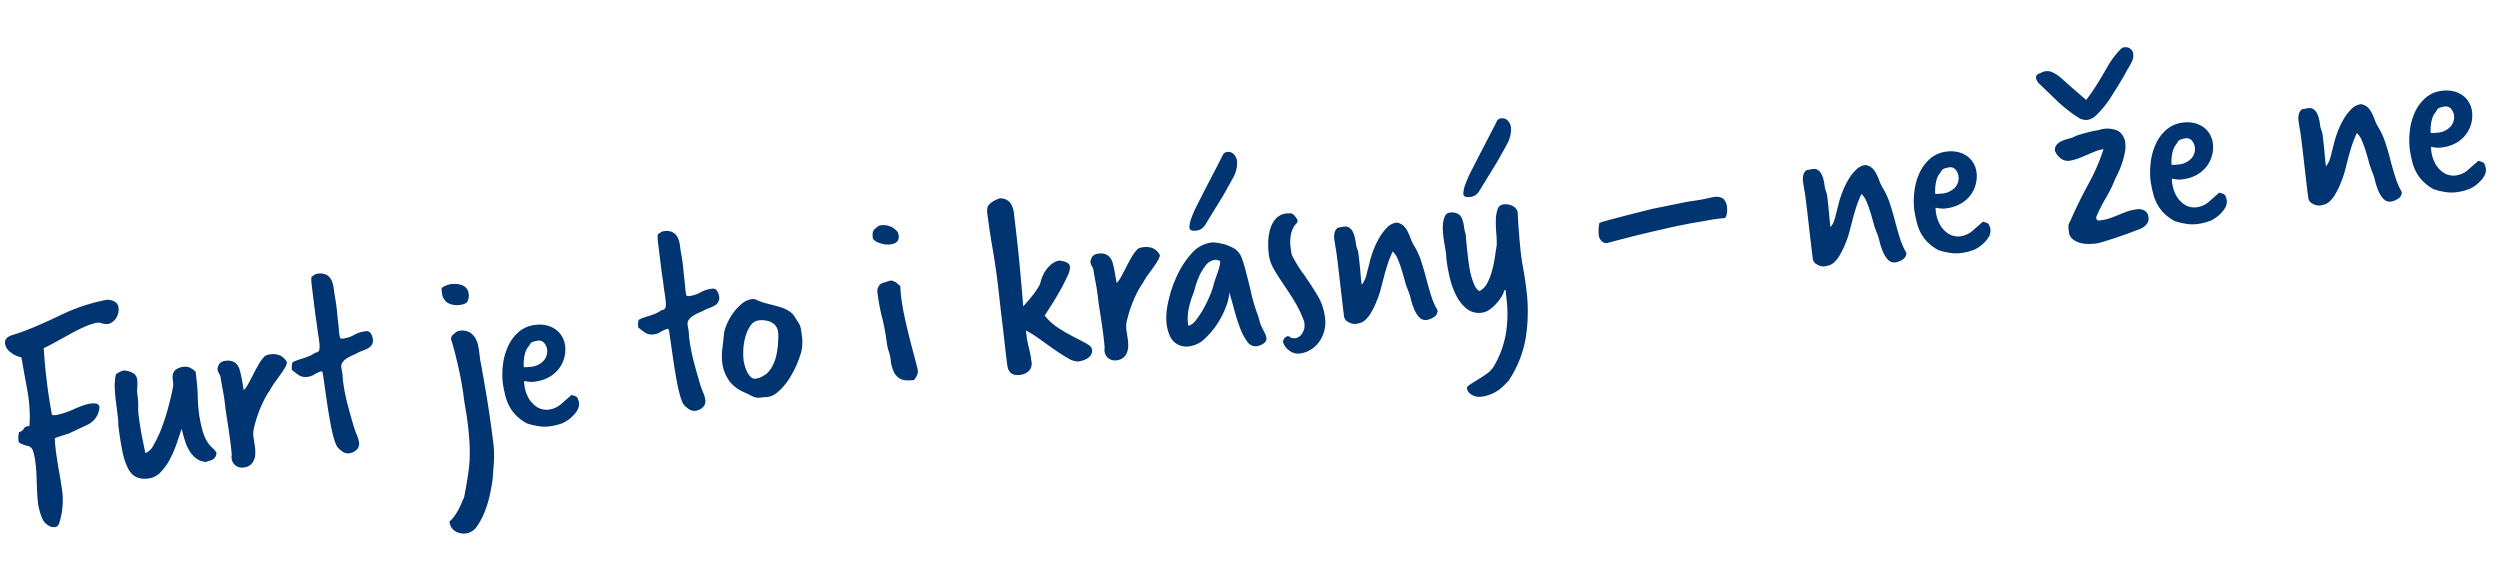<svg xmlns="http://www.w3.org/2000/svg" width="286.965" height="67.319"><path id="Path_205" data-name="Path 205" d="M7.38 23.63q-.24.03-.63.105t-.93.195q-.03.3-.045.63t-.015.72q0 .36.015.9t.045 1.29q.09 1.5.09 2.19a8.528 8.528 0 0 1-.81 4.08.58.58 0 0 1-.54.33 1.184 1.184 0 0 1-.75-.33 1.553 1.553 0 0 1-.51-.72 6.7 6.7 0 0 1-.3-2.16q0-.21.045-.93t.165-1.98q.03-.39.045-.75t.015-.69a6.829 6.829 0 0 0-.12-1.47.823.823 0 0 0-.6-.63 3.288 3.288 0 0 1-.87-.48.5.5 0 0 1-.03-.24 3.282 3.282 0 0 1 .03-.39 2.693 2.693 0 0 1 .15-.57.7.7 0 0 0 .555-.27.615.615 0 0 1 .7-.24 12.467 12.467 0 0 0 .23-1.52q.075-.825.075-1.785 0-.3-.06-1.29t-.15-2.7q0-.15-.015-.315t-.015-.34a2.961 2.961 0 0 1-1.125-.7 1.517 1.517 0 0 1-.555-1.1q0-.75 1.08-.9.75-.12 2.1-.48t3.33-1.02a21.2 21.2 0 0 1 5.58-1.17 1.6 1.6 0 0 1 .945.285.89.89 0 0 1 .4.765 1.771 1.771 0 0 1-.375 1.1 1.574 1.574 0 0 1-.975.615h-.12a1.571 1.571 0 0 1-.615-.15 1.525 1.525 0 0 0-.585-.15 7.377 7.377 0 0 0-1.485.3q-.79.235-1.75.625-1.26.51-2.025.81t-1.155.42q-.06.96-.09 1.92t-.03 1.92q0 .96.03 1.95t.09 1.95q.15.03.27.045a1.933 1.933 0 0 0 .24.015 9.862 9.862 0 0 0 2.16-.45q.6-.18 1.11-.285a4.424 4.424 0 0 1 .87-.1.7.7 0 0 1 .135.015.7.7 0 0 0 .135.015q.6.06.6.51a2.391 2.391 0 0 1-1.5 1.8Zm5.91-3.03q0-.81.06-1.56a6.194 6.194 0 0 1 .3-1.47.4.4 0 0 1 .165-.135 1.863 1.863 0 0 1 .315-.135q.09-.03.195-.06t.255-.06a2.363 2.363 0 0 1 .96.36.965.965 0 0 1 .48.87 3.679 3.679 0 0 1-.09.855 3.828 3.828 0 0 0-.09.885 9.291 9.291 0 0 1-.075 1.35 5.847 5.847 0 0 0-.075.9q0 1.44.09 2.655t.15 1.845a1.839 1.839 0 0 0 1.065-.825 13.148 13.148 0 0 0 1.155-1.845 23.889 23.889 0 0 0 1.05-2.28q.48-1.2.78-2.13a2.331 2.331 0 0 0 .1-.78 2.247 2.247 0 0 1 .075-.7.936.936 0 0 1 .405-.525 2 2 0 0 1 1.065-.21.133.133 0 0 1 .06.015.133.133 0 0 0 .06.015 1.03 1.03 0 0 1 .57.24 1.81 1.81 0 0 1 .48.48q0 1.77-.1 2.775a16.959 16.959 0 0 0-.1 1.725 13.569 13.569 0 0 0 .195 2.475 4.173 4.173 0 0 0 .645 1.665q.18.21.33.405a2.276 2.276 0 0 1 .27.465 1.053 1.053 0 0 1-.2.465.805.805 0 0 1-.315.24 1.6 1.6 0 0 1-.39.1 3.148 3.148 0 0 0-.42.09 2.2 2.2 0 0 1-1.065-.54 3.081 3.081 0 0 1-.66-.945 5.054 5.054 0 0 1-.375-1.23q-.12-.675-.21-1.4l-.12.24q-.24.51-.645 1.35a12.808 12.808 0 0 1-.945 1.635 6.6 6.6 0 0 1-1.245 1.38 2.33 2.33 0 0 1-1.515.585 2.506 2.506 0 0 1-1.395-.345 2.184 2.184 0 0 1-.81-1.125 7.942 7.942 0 0 1-.39-2.01q-.1-1.23-.1-3.03a5.933 5.933 0 0 0 .06-.84V20.6Zm12.39 7.98a1.906 1.906 0 0 0 .075-.555q.015-.405.015-1 0-.57-.015-1.23t-.03-1.215q-.015-.555-.03-.96t-.015-.465v-.99q0-.66-.045-1.32t-.075-1.32V19.4a1.22 1.22 0 0 0-.12-.525 1.287 1.287 0 0 1-.12-.555 1.427 1.427 0 0 1 .33-.6 1.051 1.051 0 0 1 .75-.21 1.471 1.471 0 0 1 .81.2 1.286 1.286 0 0 1 .45.48 1.871 1.871 0 0 1 .195.645q.045.36.075.69l.09 1.59a3.486 3.486 0 0 0 .63-.705q.33-.465.69-1t.75-1.05a4.655 4.655 0 0 1 .81-.84 1.336 1.336 0 0 1 .6-.12 2.17 2.17 0 0 1 1.155.27 1.739 1.739 0 0 1 .675.87 1.625 1.625 0 0 1-.33.615q-.27.345-.615.72l-.72.78a7.268 7.268 0 0 0-.645.8 8.5 8.5 0 0 0-.9 1.17 14.229 14.229 0 0 0-.81 1.41 13.94 13.94 0 0 0-.6 1.365 3.161 3.161 0 0 0-.24 1.035q0 .24.015.675t.015.675a4.648 4.648 0 0 1-.06.735 2.022 2.022 0 0 1-.24.69 1.467 1.467 0 0 1-.48.51 1.409 1.409 0 0 1-.78.195 1.237 1.237 0 0 1-.915-.345 1.161 1.161 0 0 1-.345-.855ZM37.23 9.92a3.738 3.738 0 0 1 .09-.78l.39-.195a.874.874 0 0 1 .39-.075 1.654 1.654 0 0 1 .825.18 1.306 1.306 0 0 1 .48.45 1.738 1.738 0 0 1 .225.615 3.936 3.936 0 0 1 .06.675q0 .63.03 1.1t.03.915q0 .48-.015.945t-.015.945q0 .33-.015.69t-.015.75a1.686 1.686 0 0 0 .03.33q.03.15.27.15a3.392 3.392 0 0 0 1.365-.255 3.392 3.392 0 0 1 1.365-.26.567.567 0 0 1 .57.33 1.583 1.583 0 0 1 .15.66.958.958 0 0 1-.18.615 1.181 1.181 0 0 1-.45.345 3.346 3.346 0 0 1-.585.195q-.315.075-.615.165a4.77 4.77 0 0 1-.645.225 4.883 4.883 0 0 0-.7.255 1.922 1.922 0 0 0-.57.39.814.814 0 0 0-.24.6q0 .21.015.39t.015.36q0 .18-.015.375t-.015.405a21.125 21.125 0 0 0 .195 2.805q.2 1.455.435 2.805.09.42.21.84a2.851 2.851 0 0 1 .12.78.954.954 0 0 1-.27.75 1.482 1.482 0 0 1-.6.33 2.994 2.994 0 0 1-.36.06 1.173 1.173 0 0 1-.765-.285 2.532 2.532 0 0 1-.585-.7 6.159 6.159 0 0 1-.255-1.14q-.1-.72-.135-1.32-.09-1.47-.12-2.925t-.06-2.925a1.593 1.593 0 0 0-.015-.225.743.743 0 0 0-.075-.225 3.2 3.2 0 0 0-.9.27 1.856 1.856 0 0 1-.84.18 1.445 1.445 0 0 1-1.02-.39q-.42-.39-.63-.63a3.108 3.108 0 0 1 .15-.84 4.037 4.037 0 0 1 .72-.21l.645-.12q.315-.06.645-.15a3.465 3.465 0 0 0 .72-.3q.48 0 .555-.375a3.363 3.363 0 0 0 .075-.645q0-.54-.015-.915t-.02-1.07q0-.45-.015-.915t-.015-.915Zm14.76 2.31a4.538 4.538 0 0 1 .585-.23 2.077 2.077 0 0 1 .585-.075 3.139 3.139 0 0 1 .585.06 2.142 2.142 0 0 1 .6.21 1.251 1.251 0 0 1 .465.42 1.163 1.163 0 0 1 .18.66 1.612 1.612 0 0 1-.195.78q-.2.36-.885.36a2.264 2.264 0 0 1-1.44-.4 1.567 1.567 0 0 1-.51-1.305v-.24a1.291 1.291 0 0 1 .03-.24Zm3.39 8.49v.33a1.115 1.115 0 0 0 .03.27q.09 1.71.15 2.955t.09 2.28q.03 1.035.045 2.01t.015 2.145a11.408 11.408 0 0 1-.195 2.055q-.2 1.065-.405 2.025-.15.6-.48 1.575a12.749 12.749 0 0 1-.825 1.9 7.832 7.832 0 0 1-1.11 1.6 1.8 1.8 0 0 1-1.335.675 1.934 1.934 0 0 1-1.215-.4 1.405 1.405 0 0 1-.525-1.185 3.965 3.965 0 0 0 .72-.645 6.758 6.758 0 0 0 .585-.765q.255-.39.42-.69a1.976 1.976 0 0 1 .255-.39q.15-.45.315-.99t.33-1.095q.165-.555.3-1.11t.225-1.035a21.006 21.006 0 0 0 .24-2.145q.06-1.035.06-1.995 0-.84-.045-1.755t-.045-1.6q0-.48-.045-1.335T52.8 21.6q-.09-.945-.21-1.86t-.24-1.54a.665.665 0 0 1 .27-.48q.15-.09.345-.225a.8.8 0 0 1 .465-.135 1.788 1.788 0 0 1 1.11.3 1.87 1.87 0 0 1 .585.75 2.84 2.84 0 0 1 .225.975q.03.525.03 1.005Zm2.25 3.3a9.073 9.073 0 0 1 .285-2.235 6.941 6.941 0 0 1 .855-2.025 4.783 4.783 0 0 1 1.41-1.455 3.456 3.456 0 0 1 1.95-.555 3.579 3.579 0 0 1 1.365.24 2.932 2.932 0 0 1 .975.63 2.579 2.579 0 0 1 .585.885 2.8 2.8 0 0 1 .195 1.035 3.63 3.63 0 0 1-.99 2.49 3.646 3.646 0 0 1-1.185.825 4.249 4.249 0 0 1-1.6.345 2.544 2.544 0 0 1-.69-.03q-.3-.06-.69-.18a1.335 1.335 0 0 0-.03.255v.165a4.034 4.034 0 0 0 .36 1.74 2.964 2.964 0 0 0 .72.945 1.988 1.988 0 0 0 .75.405 2.522 2.522 0 0 0 .48.09 2.679 2.679 0 0 0 1.545-.42l1.365-.93.33.135a.792.792 0 0 1 .33.285 2.7 2.7 0 0 0 .06.285 1.23 1.23 0 0 1 .03.315 1.4 1.4 0 0 1-.225.7 2.615 2.615 0 0 1-.435.495 4.1 4.1 0 0 1-1.455.855 6.49 6.49 0 0 1-1.755.195 4.3 4.3 0 0 1-1.185-.21 7.411 7.411 0 0 1-1.185-.45 5.572 5.572 0 0 1-1.125-1.08 4.569 4.569 0 0 1-.63-1.14 5.264 5.264 0 0 1-.3-1.245q-.08-.64-.11-1.36Zm2.61-1.62a2.236 2.236 0 0 0 .375.045q.255.015.4.015a2.244 2.244 0 0 0 1.575-.51 1.611 1.611 0 0 0 .555-1.23 1.379 1.379 0 0 0-.24-.78.753.753 0 0 0-.66-.36 2.832 2.832 0 0 0-.585.06.649.649 0 0 0-.435.3 3.653 3.653 0 0 1-.27.3 1.612 1.612 0 0 0-.285.42 4.194 4.194 0 0 0-.255.675 5.679 5.679 0 0 0-.175 1.065ZM77.28 9.92a3.738 3.738 0 0 1 .09-.78l.39-.195a.874.874 0 0 1 .39-.075 1.654 1.654 0 0 1 .825.18 1.306 1.306 0 0 1 .48.45 1.738 1.738 0 0 1 .225.615 3.936 3.936 0 0 1 .06.675q0 .63.03 1.1t.03.915q0 .48-.015.945t-.015.945q0 .33-.015.69t-.015.75a1.686 1.686 0 0 0 .03.33q.03.15.27.15a3.392 3.392 0 0 0 1.365-.255 3.392 3.392 0 0 1 1.365-.26.567.567 0 0 1 .57.33 1.583 1.583 0 0 1 .15.66.958.958 0 0 1-.18.615 1.181 1.181 0 0 1-.45.345 3.346 3.346 0 0 1-.585.195q-.315.075-.615.165a4.77 4.77 0 0 1-.645.225 4.883 4.883 0 0 0-.705.255 1.922 1.922 0 0 0-.57.39.814.814 0 0 0-.24.6q0 .21.015.39t.015.36q0 .18-.015.375t-.015.405a21.126 21.126 0 0 0 .195 2.805q.2 1.455.435 2.805.09.42.21.84a2.852 2.852 0 0 1 .12.78.954.954 0 0 1-.27.75 1.482 1.482 0 0 1-.6.33 2.994 2.994 0 0 1-.36.06 1.173 1.173 0 0 1-.765-.285 2.532 2.532 0 0 1-.585-.7 6.159 6.159 0 0 1-.255-1.14q-.1-.72-.135-1.32-.09-1.47-.12-2.925t-.06-2.925a1.593 1.593 0 0 0-.015-.225.743.743 0 0 0-.075-.225 3.2 3.2 0 0 0-.9.27 1.856 1.856 0 0 1-.84.18 1.445 1.445 0 0 1-1.02-.39q-.42-.39-.63-.63a3.108 3.108 0 0 1 .15-.84 4.037 4.037 0 0 1 .72-.21l.645-.12q.315-.06.645-.15a3.466 3.466 0 0 0 .72-.3q.48 0 .555-.375a3.363 3.363 0 0 0 .075-.645q0-.54-.015-.915t-.015-1.07q0-.45-.015-.915t-.015-.915Zm9.48 19.26a1.552 1.552 0 0 1-.915-.285q-.4-.285-.855-.555a4.083 4.083 0 0 1-1.53-1.5 4.473 4.473 0 0 1-.54-2.28 6.749 6.749 0 0 1 .225-1.575q.225-.915.4-1.695a4.427 4.427 0 0 1 .42-.915 6.561 6.561 0 0 1 .825-1.14 5.843 5.843 0 0 1 1.125-.975 2.3 2.3 0 0 1 1.29-.42.968.968 0 0 1 .54.18 5.13 5.13 0 0 0 .87.45q.45.18.915.36t.915.39a3.755 3.755 0 0 1 .84.54 1.835 1.835 0 0 1 .51.66q.18.39.36.75a1.734 1.734 0 0 1 .18.615q.03.315.03.645V23a4.671 4.671 0 0 1-.375 1.725 10.951 10.951 0 0 1-.825 1.545q-.24.39-.63.9a7.858 7.858 0 0 1-.87.96 5.937 5.937 0 0 1-1 .765 2.049 2.049 0 0 1-1.065.315q-.15 0-.315-.015t-.345-.015Zm2.94-7.17a1.369 1.369 0 0 0-.63-1.26 2.572 2.572 0 0 0-1.38-.39 1.324 1.324 0 0 0-1.02.465 4.275 4.275 0 0 0-.72 1.14 6.172 6.172 0 0 0-.435 1.44 7.816 7.816 0 0 0-.135 1.335q0 .12.045.48a4.418 4.418 0 0 0 .165.75 2.233 2.233 0 0 0 .345.69.7.7 0 0 0 .585.3 1.643 1.643 0 0 0 .6-.1q.27-.1.6-.255a2.931 2.931 0 0 0 .84-.81 4.9 4.9 0 0 0 .585-1.11 8.345 8.345 0 0 0 .36-1.26 12.514 12.514 0 0 0 .2-1.26Zm12.75-10.62a.758.758 0 0 1 .54-.15 1.939 1.939 0 0 1 .615.1 2.16 2.16 0 0 1 .585.3 1.8 1.8 0 0 1 .435.435.885.885 0 0 1 .165.51.869.869 0 0 1-.285.765 1.4 1.4 0 0 1-.8.195 2.311 2.311 0 0 1-.675-.1 3.157 3.157 0 0 1-.615-.255 1.956 1.956 0 0 1-.435-.315.465.465 0 0 1-.165-.315 2.366 2.366 0 0 1 .075-.63q.08-.27.56-.54Zm2.64 16.89a1.065 1.065 0 0 1-.12.48 2.386 2.386 0 0 1-.45.57 4.666 4.666 0 0 1-.945-.09 1.642 1.642 0 0 1-.75-.36 1.781 1.781 0 0 1-.5-.78 4.27 4.27 0 0 1-.18-1.38 5.046 5.046 0 0 0-.1-1.02 5.046 5.046 0 0 1-.105-1.02 22.508 22.508 0 0 0-.18-2.91 22.508 22.508 0 0 1-.18-2.91 1.073 1.073 0 0 1 .51-.96 4.652 4.652 0 0 1 .57-.135l.6-.1a1.35 1.35 0 0 1 .63.345q.21.225.39.435-.03.3-.045.6t-.015.63q0 1.14.12 2.43t.27 2.46q.15 1.17.285 2.13t.195 1.47Zm12.87-2.61a12.245 12.245 0 0 0 .1 1.6 12.477 12.477 0 0 1 .105 1.635 1.164 1.164 0 0 1-.435.99 1.617 1.617 0 0 1-1.005.33 1.791 1.791 0 0 1-.78-.135.954.954 0 0 1-.4-.36 1.228 1.228 0 0 1-.165-.51 5.893 5.893 0 0 1-.03-.615q0-1.08.015-2.28t.015-2.415q0-1.215.015-2.385t.015-2.22q0-1.98-.1-3.915t-.11-4.09a2.019 2.019 0 0 1 .15-.72 2 2 0 0 1 .675-.5 4.1 4.1 0 0 1 .795-.255 1.524 1.524 0 0 1 1.1.585 2.5 2.5 0 0 1 .315 1.4q0 3.45-.075 6t-.165 4.65q.6-.51 1.185-1.08a8.9 8.9 0 0 0 1.035-1.2 5.842 5.842 0 0 1 .39-.855 3.461 3.461 0 0 1 .585-.78 3.381 3.381 0 0 1 .75-.57 1.792 1.792 0 0 1 .885-.225 2.108 2.108 0 0 0 .315.12 1.56 1.56 0 0 1 .345.15 1.155 1.155 0 0 1 .27.225.545.545 0 0 1 .12.375 2.335 2.335 0 0 1-.42 1.02q-.42.69-.99 1.47t-1.17 1.515q-.6.735-.99 1.185a6.736 6.736 0 0 0 1.44 1.65q.84.69 1.62 1.215t1.32.915q.54.39.54.72a.968.968 0 0 1-.195.63 1.245 1.245 0 0 1-.465.36 2.2 2.2 0 0 1-.57.165 3.525 3.525 0 0 1-.51.045 2.1 2.1 0 0 1-1.11-.51q-.69-.51-1.455-1.2t-1.545-1.41a11.762 11.762 0 0 0-1.41-1.14Zm8.67 2.91a1.906 1.906 0 0 0 .075-.555q.015-.405.015-1 0-.57-.015-1.23t-.03-1.215q-.015-.555-.03-.96t-.015-.465v-.99q0-.66-.045-1.32t-.075-1.32V19.4a1.22 1.22 0 0 0-.12-.525 1.287 1.287 0 0 1-.12-.555 1.427 1.427 0 0 1 .33-.6 1.051 1.051 0 0 1 .75-.21 1.471 1.471 0 0 1 .81.2 1.286 1.286 0 0 1 .45.48 1.871 1.871 0 0 1 .195.645q.045.36.075.69l.09 1.59a3.486 3.486 0 0 0 .63-.705q.33-.465.69-1t.75-1.05a4.654 4.654 0 0 1 .81-.84 1.336 1.336 0 0 1 .6-.12 2.17 2.17 0 0 1 1.155.27 1.739 1.739 0 0 1 .675.87 1.624 1.624 0 0 1-.33.615q-.27.345-.615.72l-.72.78a7.267 7.267 0 0 0-.645.8 8.5 8.5 0 0 0-.9 1.17 14.23 14.23 0 0 0-.81 1.41 13.936 13.936 0 0 0-.6 1.365 3.161 3.161 0 0 0-.24 1.035q0 .24.015.675t.015.675a4.649 4.649 0 0 1-.06.735 2.022 2.022 0 0 1-.24.69 1.467 1.467 0 0 1-.48.51 1.409 1.409 0 0 1-.78.195 1.237 1.237 0 0 1-.915-.345 1.161 1.161 0 0 1-.345-.855Zm18.36-.12q.09.24.18.5a1.483 1.483 0 0 1 .09.5.561.561 0 0 1-.135.39 1 1 0 0 1-.33.24 1.927 1.927 0 0 1-.4.135 1.869 1.869 0 0 1-.39.045 1.14 1.14 0 0 1-.99-.675 6.28 6.28 0 0 1-.63-1.68q-.24-1.005-.4-2.13t-.315-2.025a5.332 5.332 0 0 1-.585 1.59 9.807 9.807 0 0 1-1.245 1.845 8.707 8.707 0 0 1-1.65 1.515 3.124 3.124 0 0 1-1.8.63 2.236 2.236 0 0 1-1.185-.285 1.982 1.982 0 0 1-.705-.7 2.863 2.863 0 0 1-.33-.945 5.8 5.8 0 0 1-.09-.975 7.872 7.872 0 0 1 .495-2.445 13.841 13.841 0 0 1 1.35-2.835 10.183 10.183 0 0 1 1.98-2.355 3.593 3.593 0 0 1 2.385-.975 2.468 2.468 0 0 1 .615.09 7.152 7.152 0 0 1 .705.225 4.369 4.369 0 0 1 .69.33 6.284 6.284 0 0 1 .57.375 2.081 2.081 0 0 1 .69 1.14 11.721 11.721 0 0 1 .27 1.5q.21 1.5.33 2.715a18.481 18.481 0 0 0 .45 2.565l.18 1.11Zm-8.46-1.56a.061.061 0 0 0 .015.045.061.061 0 0 1 .015.045 1.594 1.594 0 0 0 .9-.525 9.6 9.6 0 0 0 1.02-1.185 14.515 14.515 0 0 0 .945-1.455 8.533 8.533 0 0 0 .645-1.365q.12-.27.285-.6t.33-.675a6.427 6.427 0 0 0 .27-.645 1.594 1.594 0 0 0 .1-.51q-.15-.06-.27-.12a.6.6 0 0 0-.27-.06 1.609 1.609 0 0 0-1.17.51 5.8 5.8 0 0 0-.885 1.14 9.259 9.259 0 0 0-.615 1.215 7.225 7.225 0 0 1-.33.735 9.111 9.111 0 0 0-.705 1.62 5.387 5.387 0 0 0-.285 1.68Zm3.3-11.13a1.332 1.332 0 0 1-1.14.48 1.13 1.13 0 0 1-.45-.09.352.352 0 0 1-.21-.36 3.325 3.325 0 0 1 .33-.99 14.253 14.253 0 0 1 .825-1.4l1.185-1.755q1.05-1.53 1.665-2.43T142.86 8a.578.578 0 0 1 .51-.27.863.863 0 0 1 .765.375 1.436 1.436 0 0 1 .255.825 3.48 3.48 0 0 1-.675 1.8q-.615.87-1.425 1.95Zm10.77 7.35q.6 1.14 1.11 2.3a6.359 6.359 0 0 1 .51 2.595 3.872 3.872 0 0 1-.96 2.58 3.336 3.336 0 0 1-1.08.81 3.1 3.1 0 0 1-1.35.3 1.65 1.65 0 0 1-1.155-.5 1.75 1.75 0 0 1-.585-1.125 1.364 1.364 0 0 1 .225-.345 1.087 1.087 0 0 1 .465-.195 1.037 1.037 0 0 0 .72.36 1.165 1.165 0 0 0 .9-.45 1.678 1.678 0 0 0 .39-1.14.877.877 0 0 0-.03-.3 13.22 13.22 0 0 0-.84-2.445q-.51-1.1-1.005-2.055t-.855-1.815a4.411 4.411 0 0 1-.36-1.725 9.58 9.58 0 0 1 .12-1.485 5.478 5.478 0 0 1 .42-1.425 3.039 3.039 0 0 1 .8-1.08 1.9 1.9 0 0 1 1.275-.42.843.843 0 0 1 .165.015.843.843 0 0 0 .165.015.606.606 0 0 1 .51.315 2.829 2.829 0 0 1 .3.555.458.458 0 0 1-.165.375q-.165.135-.315.285a3.213 3.213 0 0 0-.525 1.065 4.345 4.345 0 0 0-.165 1.185v.72a1.837 1.837 0 0 0 .15.6q.15.39.345.825t.39.81q.2.375.315.555Zm6.27 1.62a3.063 3.063 0 0 0 .675-1.08q.255-.66.495-1.26l.06-.18a11.9 11.9 0 0 1 .54-1.185 9.479 9.479 0 0 1 .84-1.35 5.777 5.777 0 0 1 1.05-1.095 1.873 1.873 0 0 1 1.17-.45 1.446 1.446 0 0 1 .765.48 2.47 2.47 0 0 1 .39.735q.135.405.24.84a4.462 4.462 0 0 0 .285.825 8.588 8.588 0 0 1 .585 1.86q.195.99.33 2.01t.315 2.01a8.485 8.485 0 0 0 .54 1.83.869.869 0 0 1-.525.7 1.937 1.937 0 0 1-.825.225.985.985 0 0 1-.84-.405 3.028 3.028 0 0 1-.465-.99 7.917 7.917 0 0 1-.24-1.215A6.856 6.856 0 0 0 162.06 26a8.06 8.06 0 0 1-.24-1.155q-.09-.645-.21-1.305a12.421 12.421 0 0 0-.285-1.23 2.536 2.536 0 0 0-.465-.93 12.274 12.274 0 0 0-.825 1.515q-.315.7-.57 1.35t-.5 1.26a9.406 9.406 0 0 1-.6 1.245 9.4 9.4 0 0 1-.87 1.35 3.6 3.6 0 0 1-.72.7 1.541 1.541 0 0 1-.63.27 3.848 3.848 0 0 1-.57.045 1.388 1.388 0 0 1-.735-.3.865.865 0 0 1-.435-.72q0-1.89.015-3.51t.015-3.42q0-.51-.03-1.035t-.03-1.035a1.919 1.919 0 0 1 .135-.7.871.871 0 0 1 .465-.5q.18 0 .36-.015t.33-.015a.831.831 0 0 1 .615.225 1.348 1.348 0 0 1 .33.555 3.125 3.125 0 0 1 .135.69q.03.36.03.6a2.589 2.589 0 0 0 .075.63 2.589 2.589 0 0 1 .075.63q0 1.11-.03 1.89t-.03 1.5Zm12.48-1.68q0 .42.015 1.02a10.135 10.135 0 0 0 .1 1.215 6.489 6.489 0 0 0 .255 1.11 1.345 1.345 0 0 0 .465.7 2.06 2.06 0 0 0 1.02-.825 7.059 7.059 0 0 0 .72-1.365 14.2 14.2 0 0 0 .51-1.515q.21-.765.36-1.275a12.768 12.768 0 0 0 .12-1.395 13.706 13.706 0 0 1 .135-1.5 3.96 3.96 0 0 1 .345-1.185.79.79 0 0 1 .75-.48 1.835 1.835 0 0 1 .96.27 1.094 1.094 0 0 1 .54.78q-.12 1.71-.165 2.955t-.045 2.055q0 .27.015.72t.045.975q.03.525.045 1.08t.015 1.035a19.609 19.609 0 0 1-.765 5.7 12.729 12.729 0 0 1-2.565 4.62q-.27.21-.57.45a4.457 4.457 0 0 1-1.6.81 4.438 4.438 0 0 1-1.215.15 1.585 1.585 0 0 1-.435-.075 1.753 1.753 0 0 1-.48-.225 1.339 1.339 0 0 1-.375-.375.874.874 0 0 1-.15-.49q0-.18.39-.375t.93-.435q.54-.24 1.1-.54a3.178 3.178 0 0 0 .915-.72 11.4 11.4 0 0 0 1.89-3.675 14.523 14.523 0 0 0 .54-4.035v-.435a2.864 2.864 0 0 1 .03-.405.237.237 0 0 0-.15-.03 3.221 3.221 0 0 1-.51.81 5.563 5.563 0 0 1-.735.72 3.933 3.933 0 0 1-.825.525 1.865 1.865 0 0 1-.78.195 2.284 2.284 0 0 1-1.77-.72 4.825 4.825 0 0 1-1-1.74 9.382 9.382 0 0 1-.45-2.13q-.105-1.11-.105-1.89 0-.18.015-.36t.015-.36q0-.51-.03-.975t-.03-.975q0-.36.03-.825a4.2 4.2 0 0 1 .15-.885 2.42 2.42 0 0 1 .315-.7.606.606 0 0 1 .525-.285 1.465 1.465 0 0 1 .99.27 1.25 1.25 0 0 1 .39.675 4.08 4.08 0 0 1 .09.885 3.877 3.877 0 0 0 .09.87q-.03.42-.045 1.065t-.015 1.035Zm2.16-7.29a1.332 1.332 0 0 1-1.14.48 1.13 1.13 0 0 1-.45-.09.352.352 0 0 1-.21-.36 3.325 3.325 0 0 1 .33-.99 14.253 14.253 0 0 1 .825-1.4l1.185-1.755q1.05-1.53 1.665-2.43T174.54 8a.578.578 0 0 1 .51-.27.863.863 0 0 1 .765.375 1.436 1.436 0 0 1 .255.825 3.48 3.48 0 0 1-.675 1.8q-.615.87-1.425 1.95Zm13.29 5.25.39-.09q.96-.15 2.445-.345t3.465-.435q1.98-.15 3.075-.24t1.335-.09q.99 0 1.755-.075t1.005-.075a1.381 1.381 0 0 1 .96.3 1.423 1.423 0 0 1 .33 1.08 2.547 2.547 0 0 1-.12.75q-.12.39-.36.42-.42-.03-1.05-.015t-1.47.075q-2.43.09-4.74.36-.42.03-2.025.21t-4.425.57a.717.717 0 0 1-.51-.24 1.1 1.1 0 0 1-.3-.81 5.39 5.39 0 0 1 .15-1.05Zm26.28 3.72a3.063 3.063 0 0 0 .675-1.08q.255-.66.495-1.26l.06-.18a11.9 11.9 0 0 1 .54-1.185 9.479 9.479 0 0 1 .84-1.35 5.777 5.777 0 0 1 1.05-1.095 1.873 1.873 0 0 1 1.17-.45 1.446 1.446 0 0 1 .765.48 2.47 2.47 0 0 1 .39.735q.135.405.24.84a4.462 4.462 0 0 0 .285.825 8.588 8.588 0 0 1 .585 1.86q.195.99.33 2.01t.315 2.01a8.485 8.485 0 0 0 .54 1.83.869.869 0 0 1-.525.7 1.937 1.937 0 0 1-.825.225.985.985 0 0 1-.84-.405 3.028 3.028 0 0 1-.465-.99 7.917 7.917 0 0 1-.24-1.215A6.856 6.856 0 0 0 216.27 26a8.06 8.06 0 0 1-.24-1.155q-.09-.645-.21-1.305a12.421 12.421 0 0 0-.285-1.23 2.536 2.536 0 0 0-.465-.93 12.274 12.274 0 0 0-.825 1.515q-.315.7-.57 1.35t-.5 1.26a9.406 9.406 0 0 1-.6 1.245 9.4 9.4 0 0 1-.87 1.35 3.6 3.6 0 0 1-.72.7 1.541 1.541 0 0 1-.63.27 3.848 3.848 0 0 1-.57.045 1.388 1.388 0 0 1-.735-.3.865.865 0 0 1-.435-.72q0-1.89.015-3.51t.015-3.42q0-.51-.03-1.035t-.03-1.035a1.919 1.919 0 0 1 .135-.7.871.871 0 0 1 .465-.5q.18 0 .36-.015t.33-.015a.831.831 0 0 1 .615.225 1.348 1.348 0 0 1 .33.555 3.125 3.125 0 0 1 .135.69q.03.36.03.6a2.589 2.589 0 0 0 .075.63 2.589 2.589 0 0 1 .075.63q0 1.11-.03 1.89t-.03 1.5Zm9.78-.72a9.073 9.073 0 0 1 .285-2.235A6.941 6.941 0 0 1 222 19.76a4.783 4.783 0 0 1 1.41-1.455 3.456 3.456 0 0 1 1.95-.555 3.579 3.579 0 0 1 1.365.24 2.932 2.932 0 0 1 .975.63 2.579 2.579 0 0 1 .585.885 2.8 2.8 0 0 1 .195 1.035 3.63 3.63 0 0 1-.99 2.49 3.646 3.646 0 0 1-1.185.825 4.249 4.249 0 0 1-1.6.345 2.544 2.544 0 0 1-.69-.03q-.3-.06-.69-.18a1.334 1.334 0 0 0-.03.255v.165a4.034 4.034 0 0 0 .36 1.74 2.964 2.964 0 0 0 .72.945 1.988 1.988 0 0 0 .75.405 2.522 2.522 0 0 0 .48.09 2.679 2.679 0 0 0 1.545-.42l1.365-.93.33.135a.791.791 0 0 1 .33.285 2.7 2.7 0 0 0 .06.285 1.23 1.23 0 0 1 .03.315 1.4 1.4 0 0 1-.225.7 2.616 2.616 0 0 1-.435.495 4.1 4.1 0 0 1-1.455.855 6.49 6.49 0 0 1-1.755.195 4.3 4.3 0 0 1-1.185-.21 7.411 7.411 0 0 1-1.185-.45 5.573 5.573 0 0 1-1.125-1.08 4.569 4.569 0 0 1-.63-1.14 5.263 5.263 0 0 1-.3-1.245q-.08-.64-.11-1.36Zm2.61-1.62a2.236 2.236 0 0 0 .375.045q.255.015.4.015a2.244 2.244 0 0 0 1.575-.51 1.611 1.611 0 0 0 .555-1.23 1.379 1.379 0 0 0-.24-.78.753.753 0 0 0-.66-.36 2.832 2.832 0 0 0-.585.06.649.649 0 0 0-.435.3 3.655 3.655 0 0 1-.27.3 1.611 1.611 0 0 0-.285.42 4.2 4.2 0 0 0-.255.675 5.679 5.679 0 0 0-.175 1.065Zm15.21 4.65q1.14-1.89 2.43-3.69a22.453 22.453 0 0 0 2.16-3.69 3.7 3.7 0 0 0-.975.135q-.5.135-1.005.285t-1.065.285a4.743 4.743 0 0 1-1.125.135 1.492 1.492 0 0 1-.9-.45 2.173 2.173 0 0 1-.48-.87.884.884 0 0 1 .225-.63 1.406 1.406 0 0 1 .555-.36 3.791 3.791 0 0 1 .72-.18q.39-.06.72-.12a4.14 4.14 0 0 1 .9-.24q.54-.09 1.035-.15t.825-.075q.33-.015.3-.015.15-.03.24-.045a1.524 1.524 0 0 1 .24-.015 3.062 3.062 0 0 1 1.7.42 1.868 1.868 0 0 1 .645 1.68 2.91 2.91 0 0 1-.165.87 9.6 9.6 0 0 1-.4 1.035 10.6 10.6 0 0 1-.525 1q-.285.48-.525.81a15.42 15.42 0 0 1-1.365 2.1 17.686 17.686 0 0 0-1.365 2.04q0 .3.1.36a.575.575 0 0 0 .285.06 5.49 5.49 0 0 0 1.215-.12q.525-.12 1.005-.255t.99-.255a5.288 5.288 0 0 1 1.2-.12 1.3 1.3 0 0 1 .825.27.931.931 0 0 1 .345.78 1.018 1.018 0 0 1-.2.66 1.526 1.526 0 0 1-.48.39 2.552 2.552 0 0 1-.6.225q-.315.075-.585.135-.33.09-.99.24t-1.35.285q-.69.135-1.29.24a5.815 5.815 0 0 1-.81.1 8.016 8.016 0 0 1-.93-.06 3.4 3.4 0 0 1-.96-.255 2.316 2.316 0 0 1-.765-.525 1.208 1.208 0 0 1-.315-.87q0-.36.015-.54a.972.972 0 0 1 .075-.315 1.723 1.723 0 0 1 .165-.285q.105-.14.255-.41Zm-1.8-15.72a1.217 1.217 0 0 1-.3-.72q0-.33.39-.45a3.115 3.115 0 0 0 .39-.12 1.065 1.065 0 0 1 .39-.06 1.28 1.28 0 0 1 .72.18 3.641 3.641 0 0 1 .81.645q.39.405.81.915l1.89 2.1q.51-.51 1.125-1.23t1.515-1.92q.39-.54.675-.87t.525-.57q.24-.24.45-.42t.48-.39a.408.408 0 0 1 .27-.06.862.862 0 0 1 .96.99 1.331 1.331 0 0 1-.21.66 5.328 5.328 0 0 1-.48.69q-.12.15-.24.315l-.36.5q-.24.33-.645.84t-1.065 1.32a11.7 11.7 0 0 1-1.185 1.29 10.236 10.236 0 0 1-1.155.93 2.573 2.573 0 0 1-.36.135 1.376 1.376 0 0 1-.39.075 1.607 1.607 0 0 1-1.11-.45 12.029 12.029 0 0 1-1.02-.93q-.6-.6-1.02-1.11Zm11.31 12.69a9.073 9.073 0 0 1 .285-2.235 6.941 6.941 0 0 1 .855-2.025 4.783 4.783 0 0 1 1.41-1.455 3.456 3.456 0 0 1 1.95-.555 3.579 3.579 0 0 1 1.365.24 2.932 2.932 0 0 1 .975.63 2.579 2.579 0 0 1 .585.885 2.8 2.8 0 0 1 .195 1.035 3.63 3.63 0 0 1-.99 2.49 3.646 3.646 0 0 1-1.185.825 4.249 4.249 0 0 1-1.6.345 2.544 2.544 0 0 1-.69-.03q-.3-.06-.69-.18a1.334 1.334 0 0 0-.03.255v.165a4.034 4.034 0 0 0 .36 1.74 2.964 2.964 0 0 0 .72.945 1.988 1.988 0 0 0 .75.405 2.522 2.522 0 0 0 .48.09 2.679 2.679 0 0 0 1.545-.42l1.365-.93.33.135a.792.792 0 0 1 .33.285 2.694 2.694 0 0 0 .06.285 1.231 1.231 0 0 1 .03.315 1.4 1.4 0 0 1-.225.7 2.616 2.616 0 0 1-.435.495 4.1 4.1 0 0 1-1.455.855 6.49 6.49 0 0 1-1.755.195 4.3 4.3 0 0 1-1.185-.21 7.412 7.412 0 0 1-1.185-.45 5.573 5.573 0 0 1-1.125-1.08 4.569 4.569 0 0 1-.63-1.14 5.263 5.263 0 0 1-.3-1.245q-.08-.64-.11-1.36Zm2.61-1.62a2.236 2.236 0 0 0 .375.045q.255.015.4.015a2.244 2.244 0 0 0 1.575-.51 1.611 1.611 0 0 0 .555-1.23 1.379 1.379 0 0 0-.24-.78.753.753 0 0 0-.66-.36 2.832 2.832 0 0 0-.585.06.649.649 0 0 0-.435.3 3.655 3.655 0 0 1-.27.3 1.611 1.611 0 0 0-.285.42 4.194 4.194 0 0 0-.255.675 5.679 5.679 0 0 0-.175 1.065Zm17.58 2.34a3.064 3.064 0 0 0 .675-1.08q.255-.66.495-1.26l.06-.18a11.893 11.893 0 0 1 .54-1.185 9.478 9.478 0 0 1 .84-1.35 5.776 5.776 0 0 1 1.05-1.095 1.873 1.873 0 0 1 1.17-.45 1.446 1.446 0 0 1 .765.48 2.47 2.47 0 0 1 .39.735q.135.405.24.84a4.462 4.462 0 0 0 .285.825 8.586 8.586 0 0 1 .585 1.86q.2.99.33 2.01t.315 2.01a8.485 8.485 0 0 0 .54 1.83.869.869 0 0 1-.525.7 1.937 1.937 0 0 1-.825.225.985.985 0 0 1-.84-.405 3.029 3.029 0 0 1-.465-.99 7.92 7.92 0 0 1-.24-1.215 6.86 6.86 0 0 0-.2-1.05 8.06 8.06 0 0 1-.24-1.155q-.09-.645-.21-1.305a12.412 12.412 0 0 0-.285-1.23 2.536 2.536 0 0 0-.465-.93 12.272 12.272 0 0 0-.825 1.515q-.315.7-.57 1.35t-.495 1.26a9.406 9.406 0 0 1-.6 1.245 9.394 9.394 0 0 1-.87 1.35 3.594 3.594 0 0 1-.72.7 1.54 1.54 0 0 1-.63.27 3.848 3.848 0 0 1-.57.045 1.388 1.388 0 0 1-.735-.3.865.865 0 0 1-.435-.72q0-1.89.015-3.51t.015-3.42q0-.51-.03-1.035t-.03-1.035a1.919 1.919 0 0 1 .135-.7.871.871 0 0 1 .465-.5q.18 0 .36-.015t.33-.015a.831.831 0 0 1 .615.225 1.349 1.349 0 0 1 .33.555 3.125 3.125 0 0 1 .135.69q.03.36.03.6a2.588 2.588 0 0 0 .075.63 2.589 2.589 0 0 1 .075.63q0 1.11-.03 1.89t-.03 1.5Zm9.78-.72a9.073 9.073 0 0 1 .285-2.235 6.941 6.941 0 0 1 .855-2.025 4.783 4.783 0 0 1 1.41-1.455 3.456 3.456 0 0 1 1.95-.555 3.579 3.579 0 0 1 1.365.24 2.932 2.932 0 0 1 .975.63 2.579 2.579 0 0 1 .585.885 2.8 2.8 0 0 1 .2 1.035 3.63 3.63 0 0 1-.99 2.49 3.646 3.646 0 0 1-1.185.825 4.25 4.25 0 0 1-1.61.345 2.544 2.544 0 0 1-.69-.03q-.3-.06-.69-.18a1.336 1.336 0 0 0-.03.255v.165a4.034 4.034 0 0 0 .36 1.74 2.964 2.964 0 0 0 .72.945 1.988 1.988 0 0 0 .75.405 2.523 2.523 0 0 0 .48.09 2.679 2.679 0 0 0 1.545-.42l1.365-.93.33.135a.792.792 0 0 1 .33.285 2.694 2.694 0 0 0 .06.285 1.231 1.231 0 0 1 .03.315 1.4 1.4 0 0 1-.225.7 2.616 2.616 0 0 1-.435.495 4.1 4.1 0 0 1-1.455.855 6.49 6.49 0 0 1-1.755.195 4.3 4.3 0 0 1-1.185-.21 7.411 7.411 0 0 1-1.185-.45 5.572 5.572 0 0 1-1.125-1.08 4.569 4.569 0 0 1-.63-1.14 5.265 5.265 0 0 1-.3-1.245q-.075-.64-.105-1.36Zm2.61-1.62a2.236 2.236 0 0 0 .375.045q.255.015.4.015a2.244 2.244 0 0 0 1.575-.51 1.611 1.611 0 0 0 .555-1.23 1.379 1.379 0 0 0-.24-.78.753.753 0 0 0-.66-.36 2.832 2.832 0 0 0-.585.06.649.649 0 0 0-.435.3 3.649 3.649 0 0 1-.27.3 1.611 1.611 0 0 0-.285.42 4.194 4.194 0 0 0-.255.675 5.681 5.681 0 0 0-.175 1.065Z" transform="rotate(-7 221.566 33.253)" fill="#003571"/></svg>